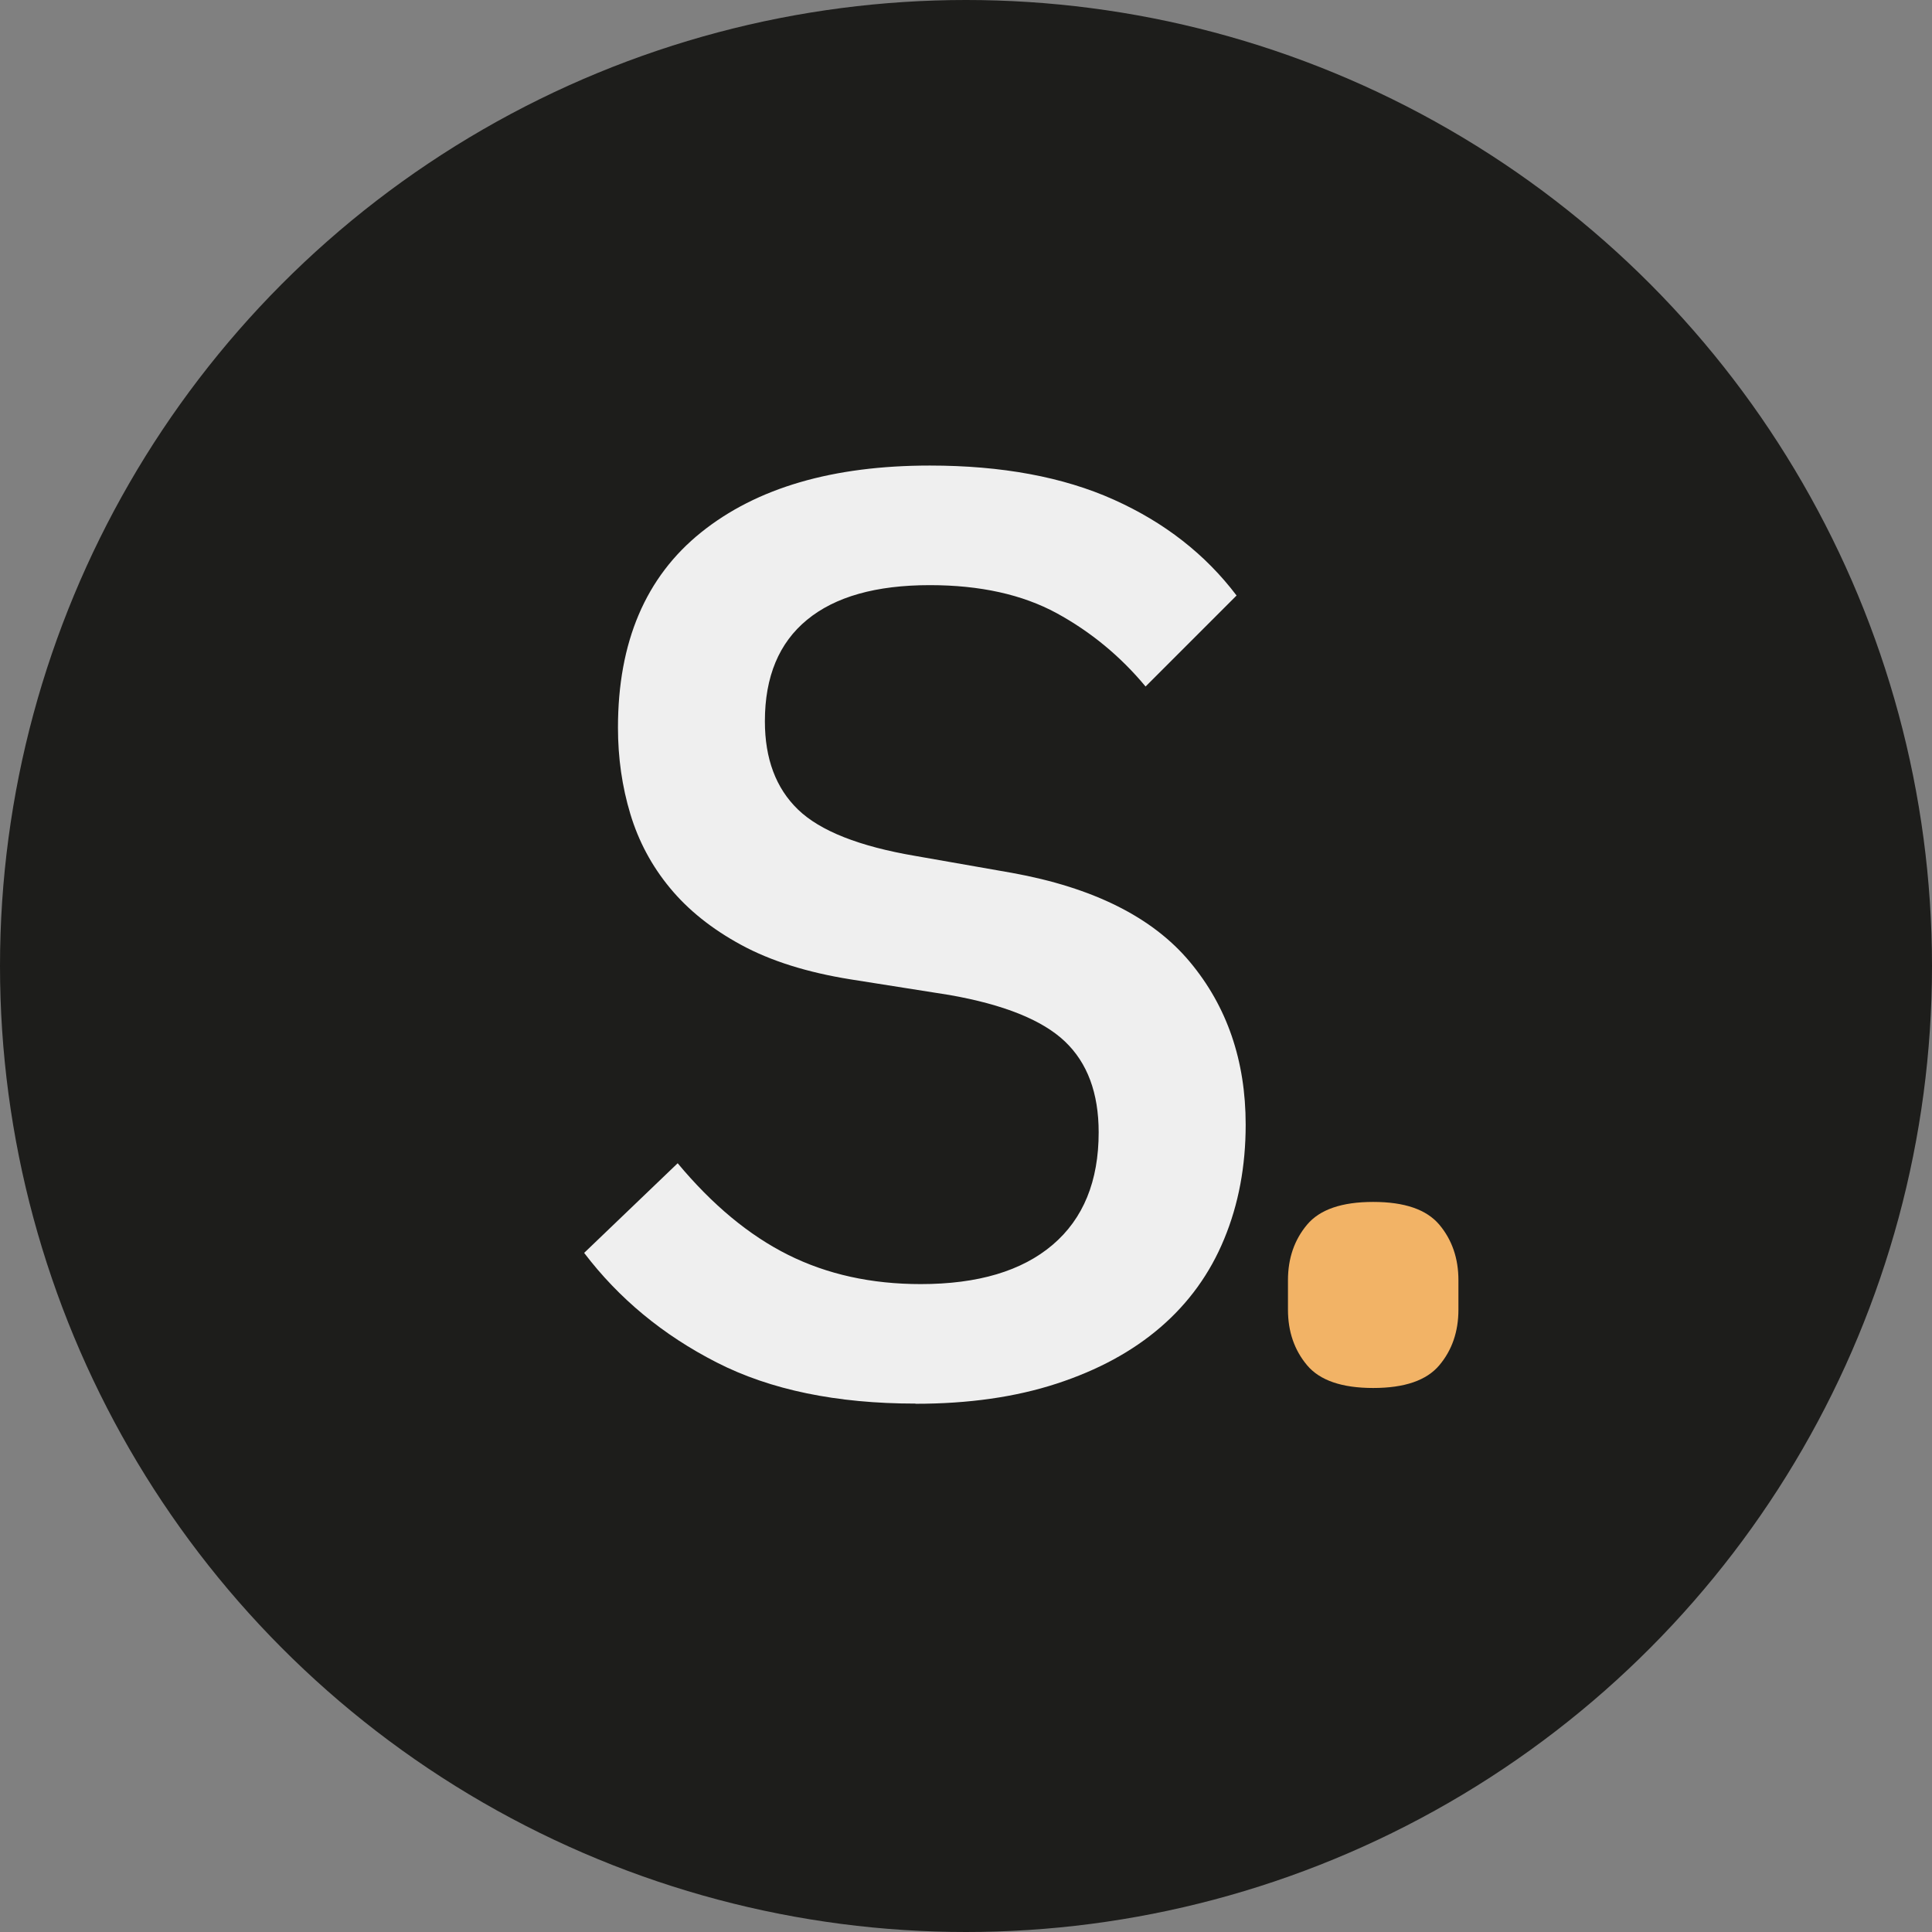 <svg xmlns="http://www.w3.org/2000/svg" id="Capa_1" data-name="Capa 1" viewBox="0 0 214.22 214.22"><rect x="0" y="0" width="214.22" height="214.22" fill="#808080" stroke="none"/><defs><style>      .cls-1 {        fill: #efefef;      }      .cls-2 {        fill: #1d1d1b;      }      .cls-3 {        fill: #f2b366;      }    </style></defs><circle class="cls-2" cx="107.11" cy="107.11" r="107.11"></circle><path class="cls-1" d="M101.51,155.63c-8.74,0-16.09-1.52-22.04-4.56-5.96-3.04-10.85-7.09-14.7-12.15l10.37-9.94c3.84,4.61,7.92,8,12.25,10.16s9.22,3.24,14.7,3.24c6.34,0,11.21-1.45,14.62-4.35,3.41-2.9,5.11-7.06,5.11-12.48,0-4.35-1.25-7.71-3.75-10.08-2.5-2.37-6.77-4.09-12.82-5.15l-10.95-1.73c-4.8-.77-8.84-2.04-12.1-3.81-3.27-1.77-5.91-3.89-7.92-6.33-2.02-2.44-3.48-5.18-4.39-8.2-.91-3.02-1.37-6.21-1.37-9.57,0-9.5,3.07-16.71,9.22-21.65,6.15-4.94,14.6-7.41,25.36-7.41,7.97,0,14.77,1.26,20.39,3.78,5.62,2.52,10.16,6.06,13.62,10.63l-10.09,10.09c-2.79-3.36-6.08-6.07-9.87-8.14-3.8-2.06-8.48-3.1-14.05-3.1-5.96,0-10.5,1.28-13.61,3.84-3.12,2.56-4.68,6.31-4.68,11.25,0,4.16,1.22,7.42,3.67,9.79s6.79,4.09,13.04,5.15l10.66,1.87c9.03,1.63,15.61,4.92,19.74,9.86,4.13,4.94,6.2,10.96,6.2,18.06,0,4.61-.79,8.83-2.38,12.67-1.58,3.84-3.94,7.1-7.06,9.79-3.12,2.69-6.96,4.77-11.53,6.26-4.56,1.49-9.77,2.23-15.63,2.23Z"></path><path class="cls-3" d="M152.26,153.9c-3.47,0-5.92-.84-7.33-2.52-1.41-1.68-2.12-3.73-2.12-6.16v-3.27c0-2.43.71-4.48,2.12-6.16,1.41-1.68,3.85-2.52,7.33-2.52s5.91.84,7.33,2.52c1.41,1.68,2.12,3.73,2.12,6.16v3.27c0,2.43-.71,4.49-2.12,6.16-1.41,1.68-3.85,2.52-7.33,2.52Z"></path></svg>